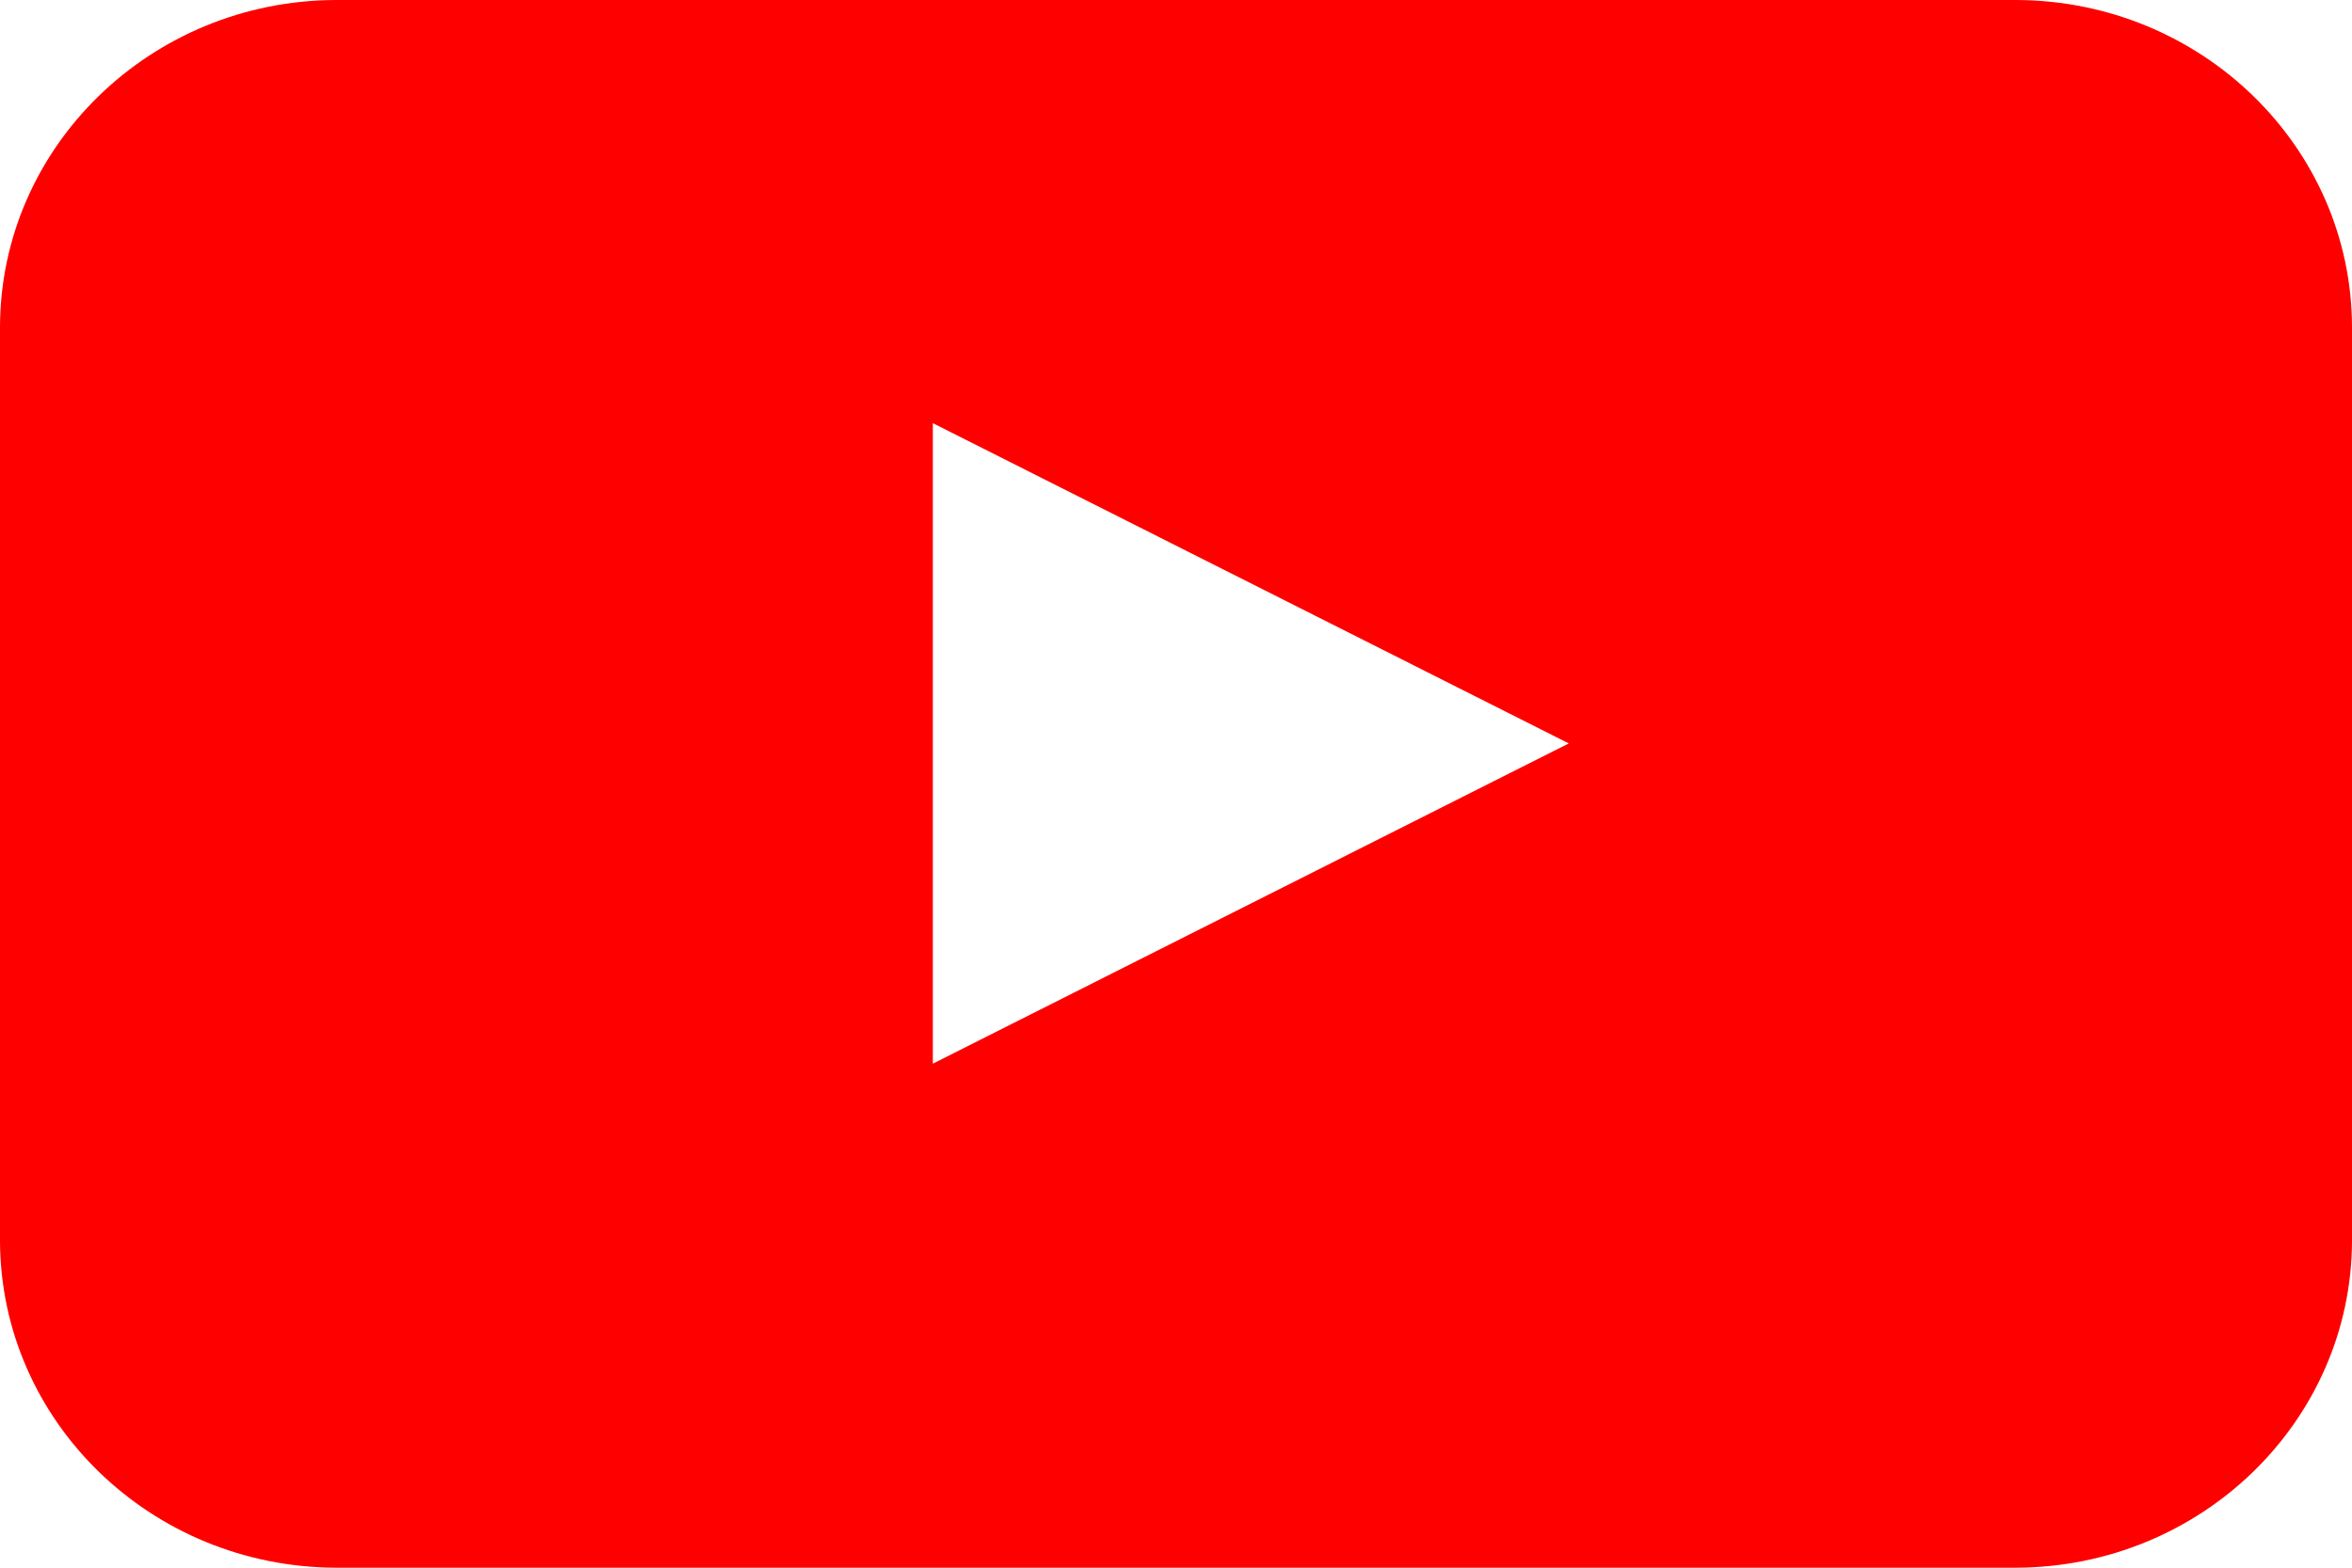 <svg width="21" height="14" viewBox="0 0 21 14" fill="none" xmlns="http://www.w3.org/2000/svg">
<path d="M21 11.08C20.996 12.69 19.654 13.996 18 14H3C1.346 13.996 0.004 12.69 0 11.08V2.92C0.004 1.31 1.346 0.004 3 0H18C19.654 0.004 20.996 1.31 21 2.92V11.08ZM8.329 9.499L14.007 6.639L8.329 3.779V9.499Z" fill="red"/>
</svg>
